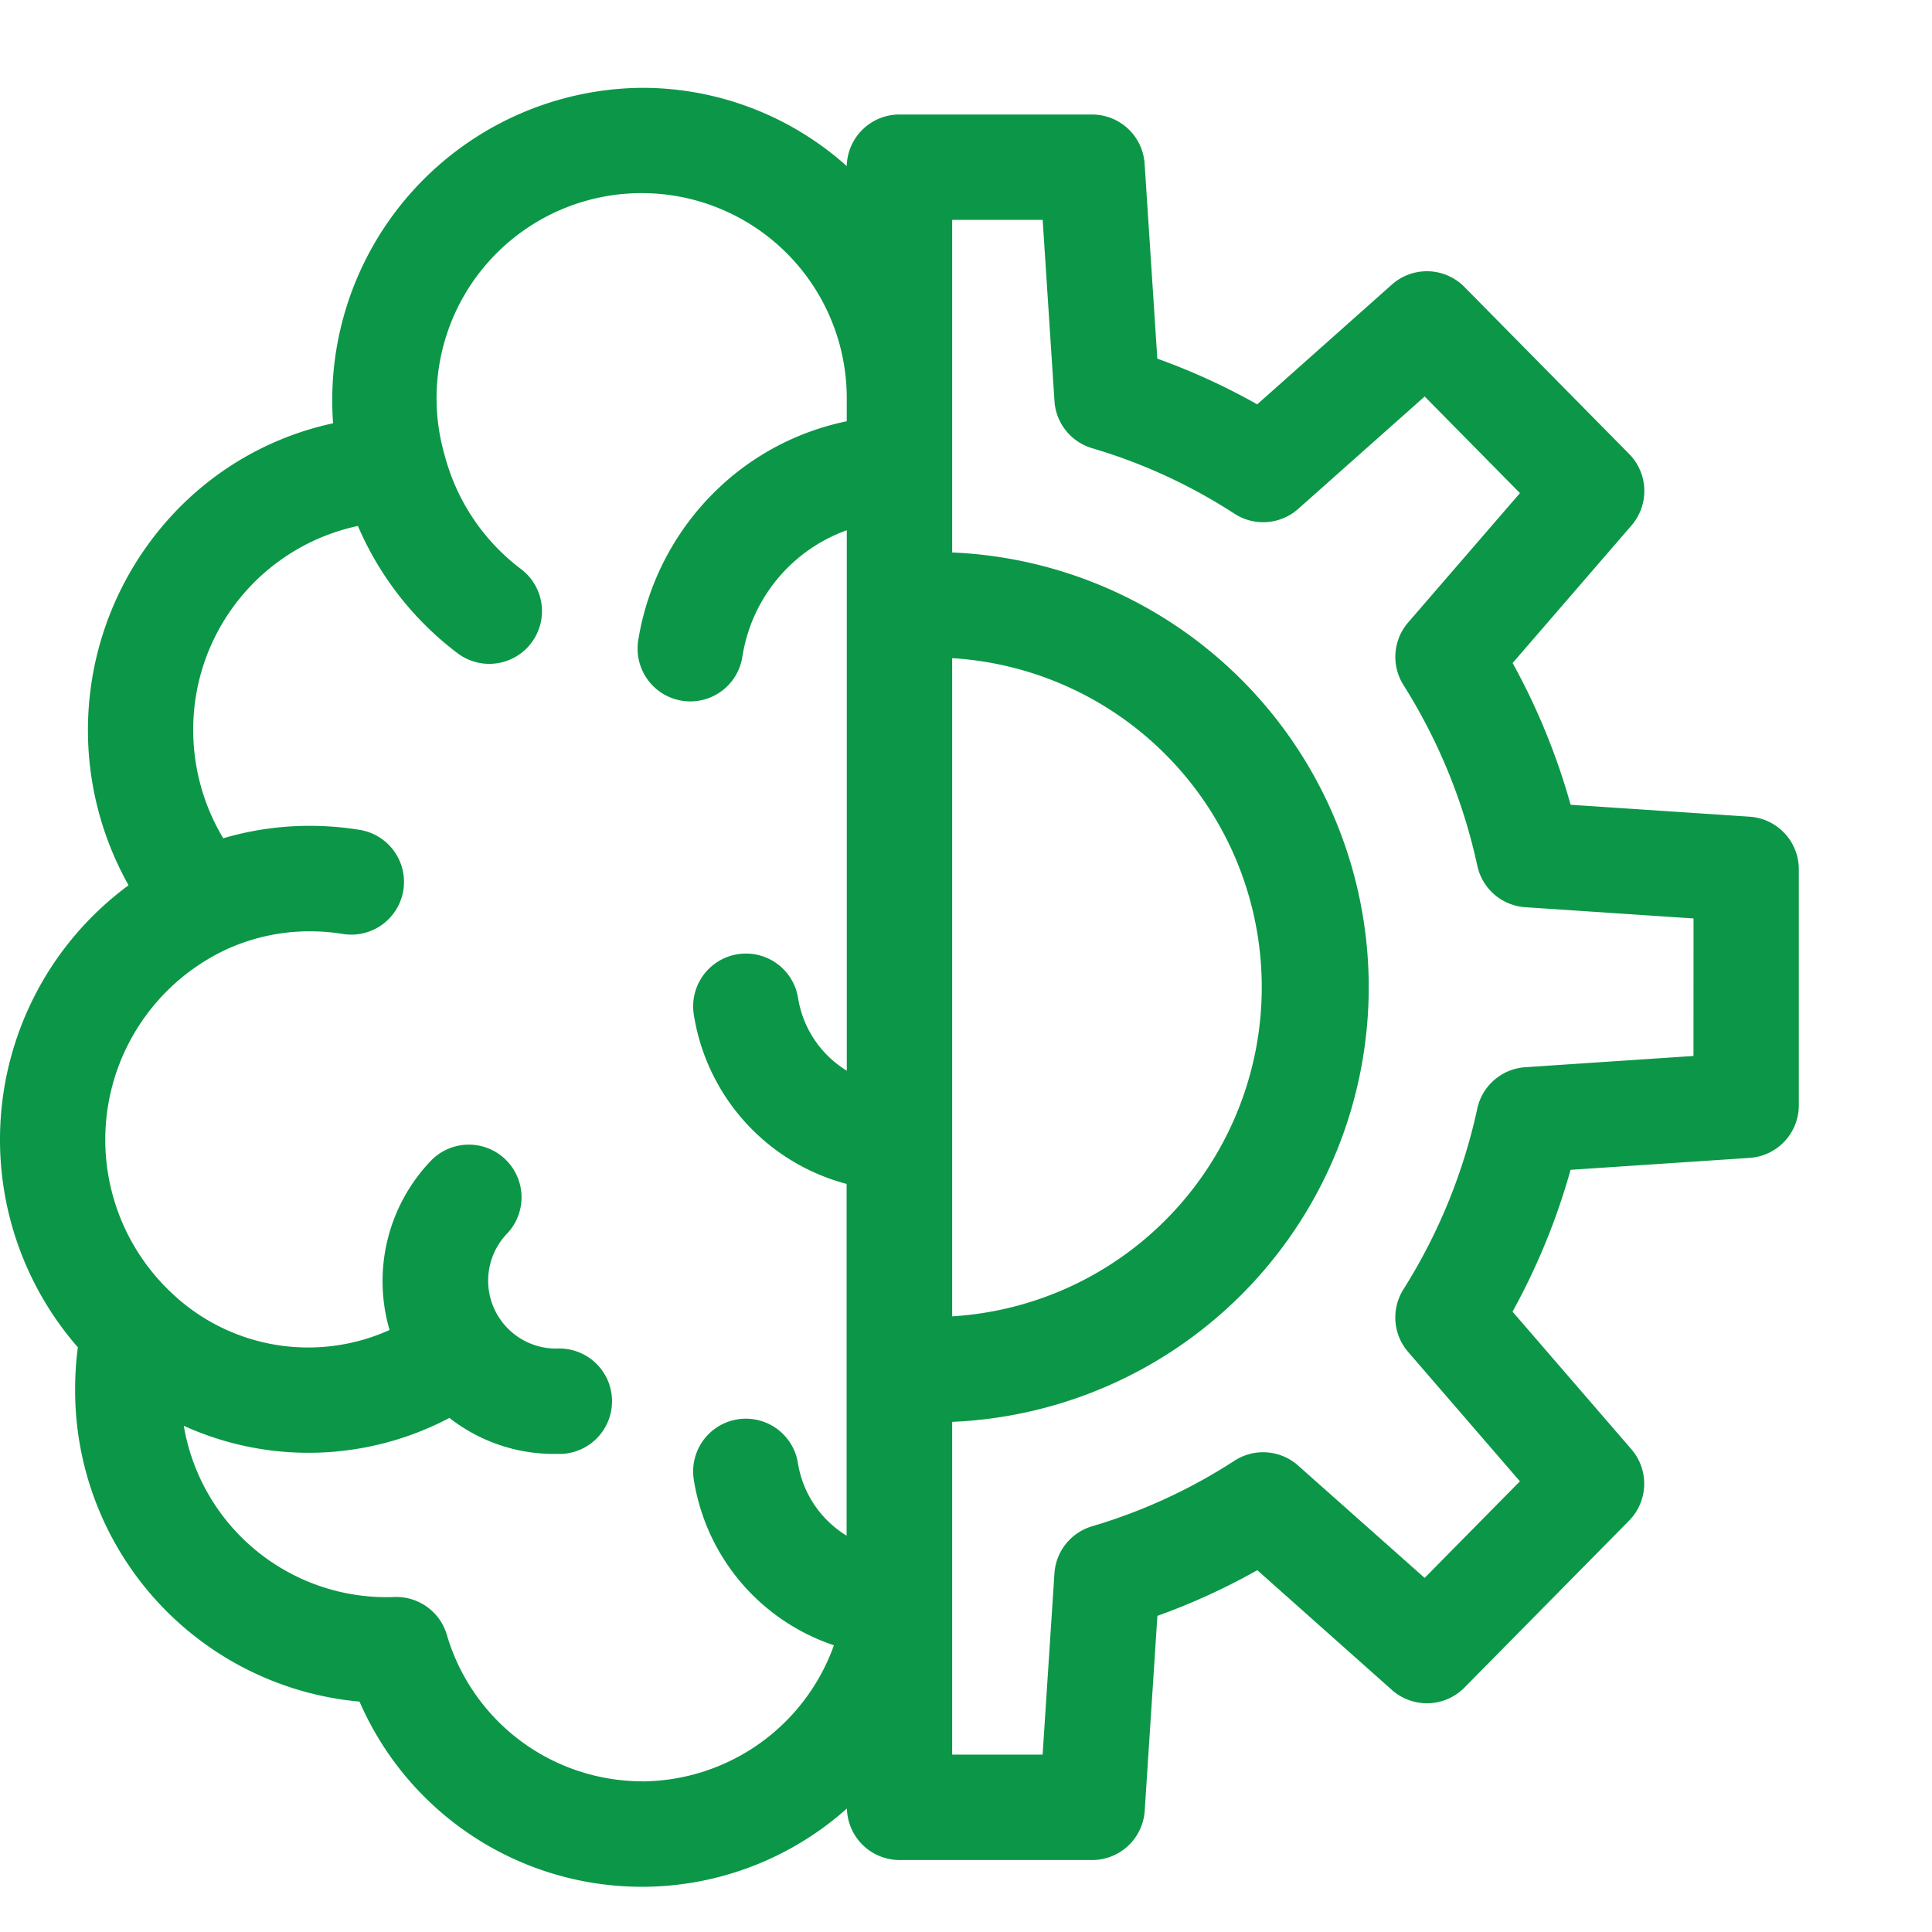 <svg xmlns="http://www.w3.org/2000/svg" xmlns:xlink="http://www.w3.org/1999/xlink" width="44" height="44" viewBox="0 0 44 44">
  <defs>
    <clipPath id="clip-path">
      <rect id="Rectangle_1709" data-name="Rectangle 1709" width="44" height="44" transform="translate(972 2736)" fill="#fff"/>
    </clipPath>
  </defs>
  <g id="personal-mastery" transform="translate(-972 -2736)" clip-path="url(#clip-path)">
    <g id="machine-learning" transform="translate(972 2738)">
      <path id="Path_3175" data-name="Path 3175" d="M39.848,16.6l-4.078-.272A15.134,15.134,0,0,0,34.449,13.1l2.707-3.133A1.2,1.2,0,0,0,37.1,8.336l-3.748-3.8A1.2,1.2,0,0,0,31.7,4.48L28.632,7.209a14.776,14.776,0,0,0-2.275-1.041L26.068,1.73A1.2,1.2,0,0,0,24.87.608H20.484a1.2,1.2,0,0,0-1.2,1.174A6.983,6.983,0,0,0,14.626,0a7.114,7.114,0,0,0-7.04,7.64A6.99,6.99,0,0,0,4.028,9.618a7.208,7.208,0,0,0-1.1,8.543A7.195,7.195,0,0,0,1.773,28.684a7.262,7.262,0,0,0-.062.952,7.118,7.118,0,0,0,6.477,7.117,7.009,7.009,0,0,0,11.1,2.434,1.2,1.2,0,0,0,1.2,1.174H24.87a1.2,1.2,0,0,0,1.2-1.122l.289-4.439a14.813,14.813,0,0,0,2.275-1.04L31.7,36.488a1.2,1.2,0,0,0,1.652-.055l3.748-3.8a1.2,1.2,0,0,0,.054-1.627l-2.707-3.134a15.141,15.141,0,0,0,1.322-3.23l4.078-.272a1.2,1.2,0,0,0,1.12-1.2V17.8a1.2,1.2,0,0,0-1.12-1.2ZM21.685,12.989a7.509,7.509,0,0,1,0,14.99ZM14.626,38.568a4.642,4.642,0,0,1-4.452-3.345,1.2,1.2,0,0,0-1.218-.851,4.682,4.682,0,0,1-4.77-3.9,6.876,6.876,0,0,0,6.049-.18,3.858,3.858,0,0,0,2.379.82c.057,0,.115,0,.171,0a1.2,1.2,0,1,0-.094-2.4l-.077,0A1.547,1.547,0,0,1,11.543,26.1a1.2,1.2,0,0,0-1.731-1.663,3.964,3.964,0,0,0-.94,3.853,4.513,4.513,0,0,1-4.985-.865h0a4.784,4.784,0,0,1,1.263-7.8h0a4.553,4.553,0,0,1,1.909-.415,4.631,4.631,0,0,1,.747.06A1.2,1.2,0,1,0,8.194,16.9a7.036,7.036,0,0,0-1.136-.092,6.955,6.955,0,0,0-1.974.283A4.8,4.8,0,0,1,4.4,14.625,4.743,4.743,0,0,1,8.151,9.978a7.169,7.169,0,0,0,2.271,2.9,1.2,1.2,0,1,0,1.442-1.919A4.76,4.76,0,0,1,10.13,8.379h0A4.671,4.671,0,1,1,19.284,7.14v.454a6,6,0,0,0-2.727,1.348,6.121,6.121,0,0,0-2.021,3.635,1.2,1.2,0,0,0-.015.192h0a1.2,1.2,0,0,0,2.388.174,3.658,3.658,0,0,1,2.376-2.867V22.384a2.381,2.381,0,0,1-1.108-1.646A1.2,1.2,0,1,0,15.8,21.1a4.751,4.751,0,0,0,3.481,3.863v8.011a2.381,2.381,0,0,1-1.108-1.646,1.2,1.2,0,1,0-2.373.364,4.756,4.756,0,0,0,3.192,3.778,4.67,4.67,0,0,1-4.368,3.1ZM38.568,22.049l-3.831.256a1.2,1.2,0,0,0-1.093.943,12.773,12.773,0,0,1-1.682,4.116,1.2,1.2,0,0,0,.107,1.425l2.546,2.947-2.17,2.2-2.881-2.559a1.2,1.2,0,0,0-1.45-.11,12.41,12.41,0,0,1-3.242,1.493,1.2,1.2,0,0,0-.858,1.073l-.269,4.127H21.685V30.382a9.909,9.909,0,0,0,0-19.8V3.008h2.061l.269,4.127a1.2,1.2,0,0,0,.859,1.073A12.383,12.383,0,0,1,28.115,9.7a1.2,1.2,0,0,0,1.45-.11l2.881-2.56,2.17,2.2-2.546,2.946a1.2,1.2,0,0,0-.107,1.425,12.771,12.771,0,0,1,1.682,4.117,1.2,1.2,0,0,0,1.093.943l3.831.256Z" transform="translate(0 0)" fill="#0b9747"/>
    </g>
  </g>
</svg>
